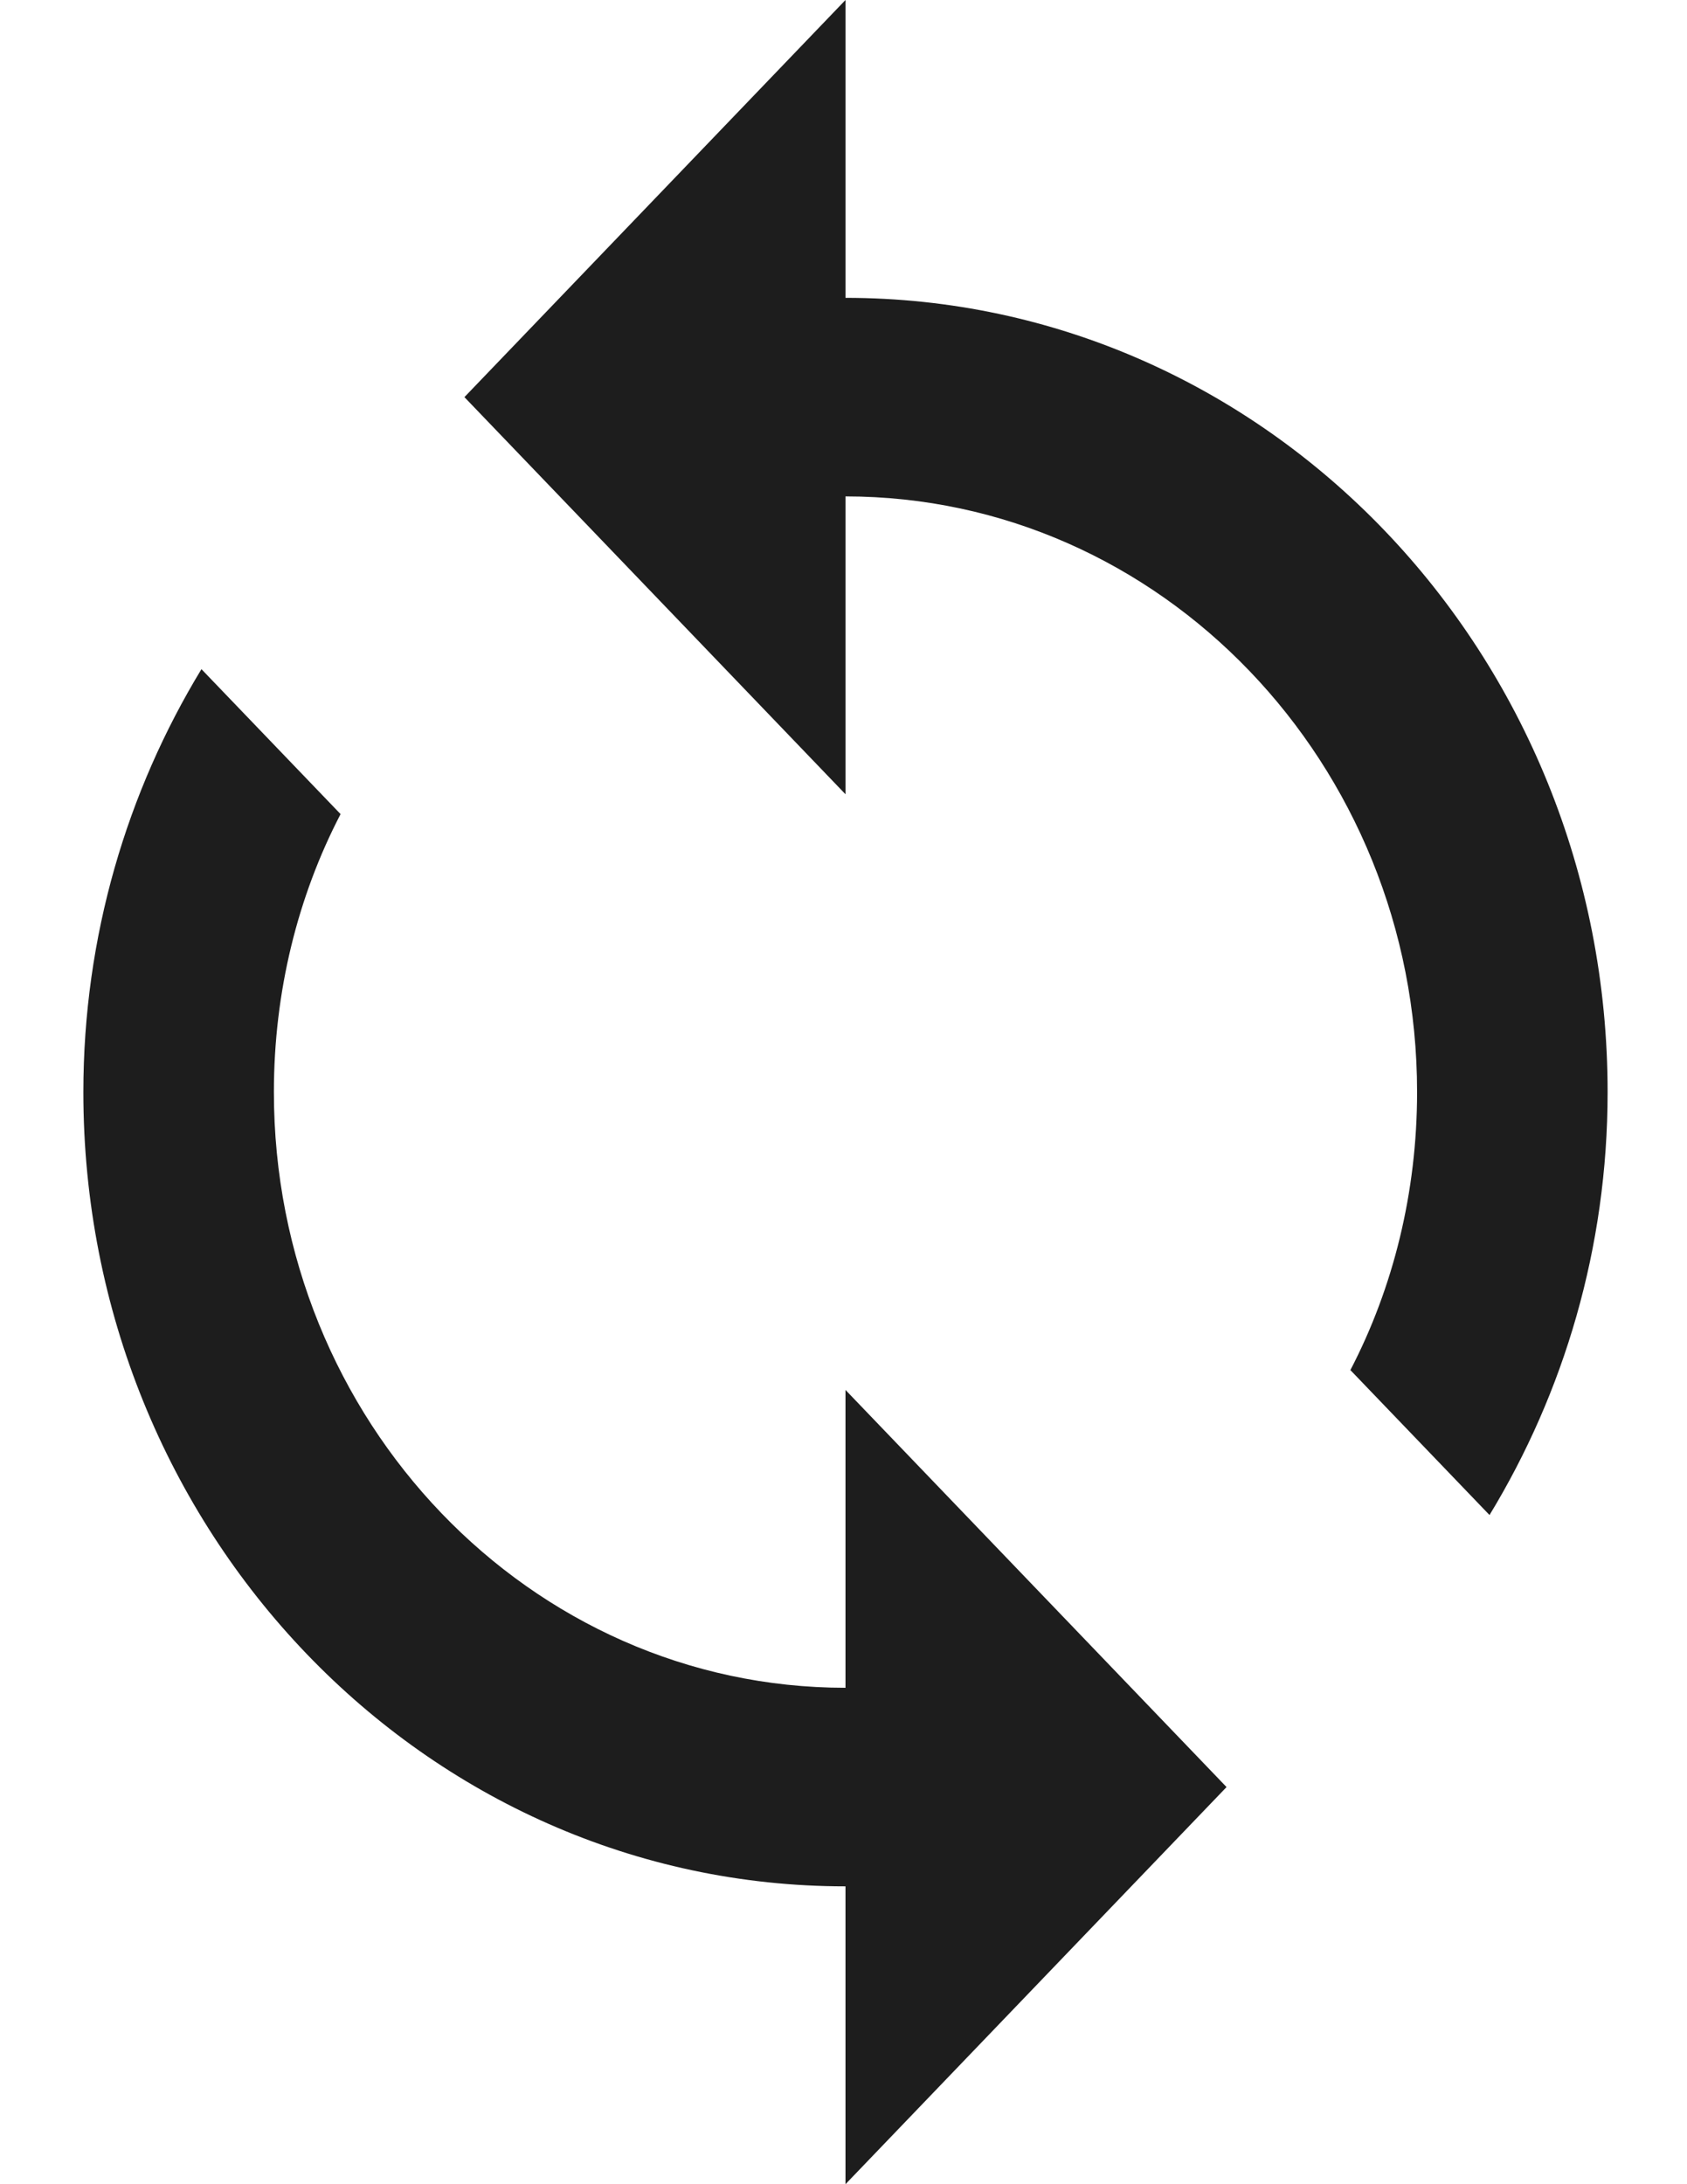 <?xml version="1.0" encoding="UTF-8"?>
<svg width="17px" height="22px" viewBox="0 0 17 22" version="1.1" xmlns="http://www.w3.org/2000/svg" xmlns:xlink="http://www.w3.org/1999/xlink">
    <!-- Generator: Sketch 52.5 (67469) - http://www.bohemiancoding.com/sketch -->
    <title>sync</title>
    <desc>Created with Sketch.</desc>
    <g id="Icons" stroke="none" stroke-width="1" fill="none" fill-rule="evenodd">
        <g id="Outlined" transform="translate(-477, -3699)">
            <g id="Notification" transform="translate(100, 3600)">
                <g id="Outlined-/-Notification-/-sync" transform="translate(374, 98)">
                    <g>
                        <polygon id="Path" points="0.01 0 23.05 0 23.05 24 0.01 24"></polygon>
                        <path d="M11.52,4 L11.52,1 L7.68,5 L11.52,9 L11.52,6 C14.698,6 17.28,8.69 17.28,12 C17.28,13.01 17.04,13.97 16.608,14.8 L18.01,16.26 C18.758,15.03 19.2,13.57 19.2,12 C19.2,7.58 15.763,4 11.52,4 Z M11.52,18 C8.342,18 5.76,15.31 5.76,12 C5.76,10.99 6,10.03 6.432,9.2 L5.03,7.74 C4.282,8.97 3.84,10.43 3.84,12 C3.84,16.42 7.277,20 11.52,20 L11.52,23 L15.36,19 L11.52,15 L11.52,18 Z" id="🔹-Icon-Color" fill="#1D1D1D"></path>
                    </g>
                </g>
            </g>
        </g>
    </g>
</svg>